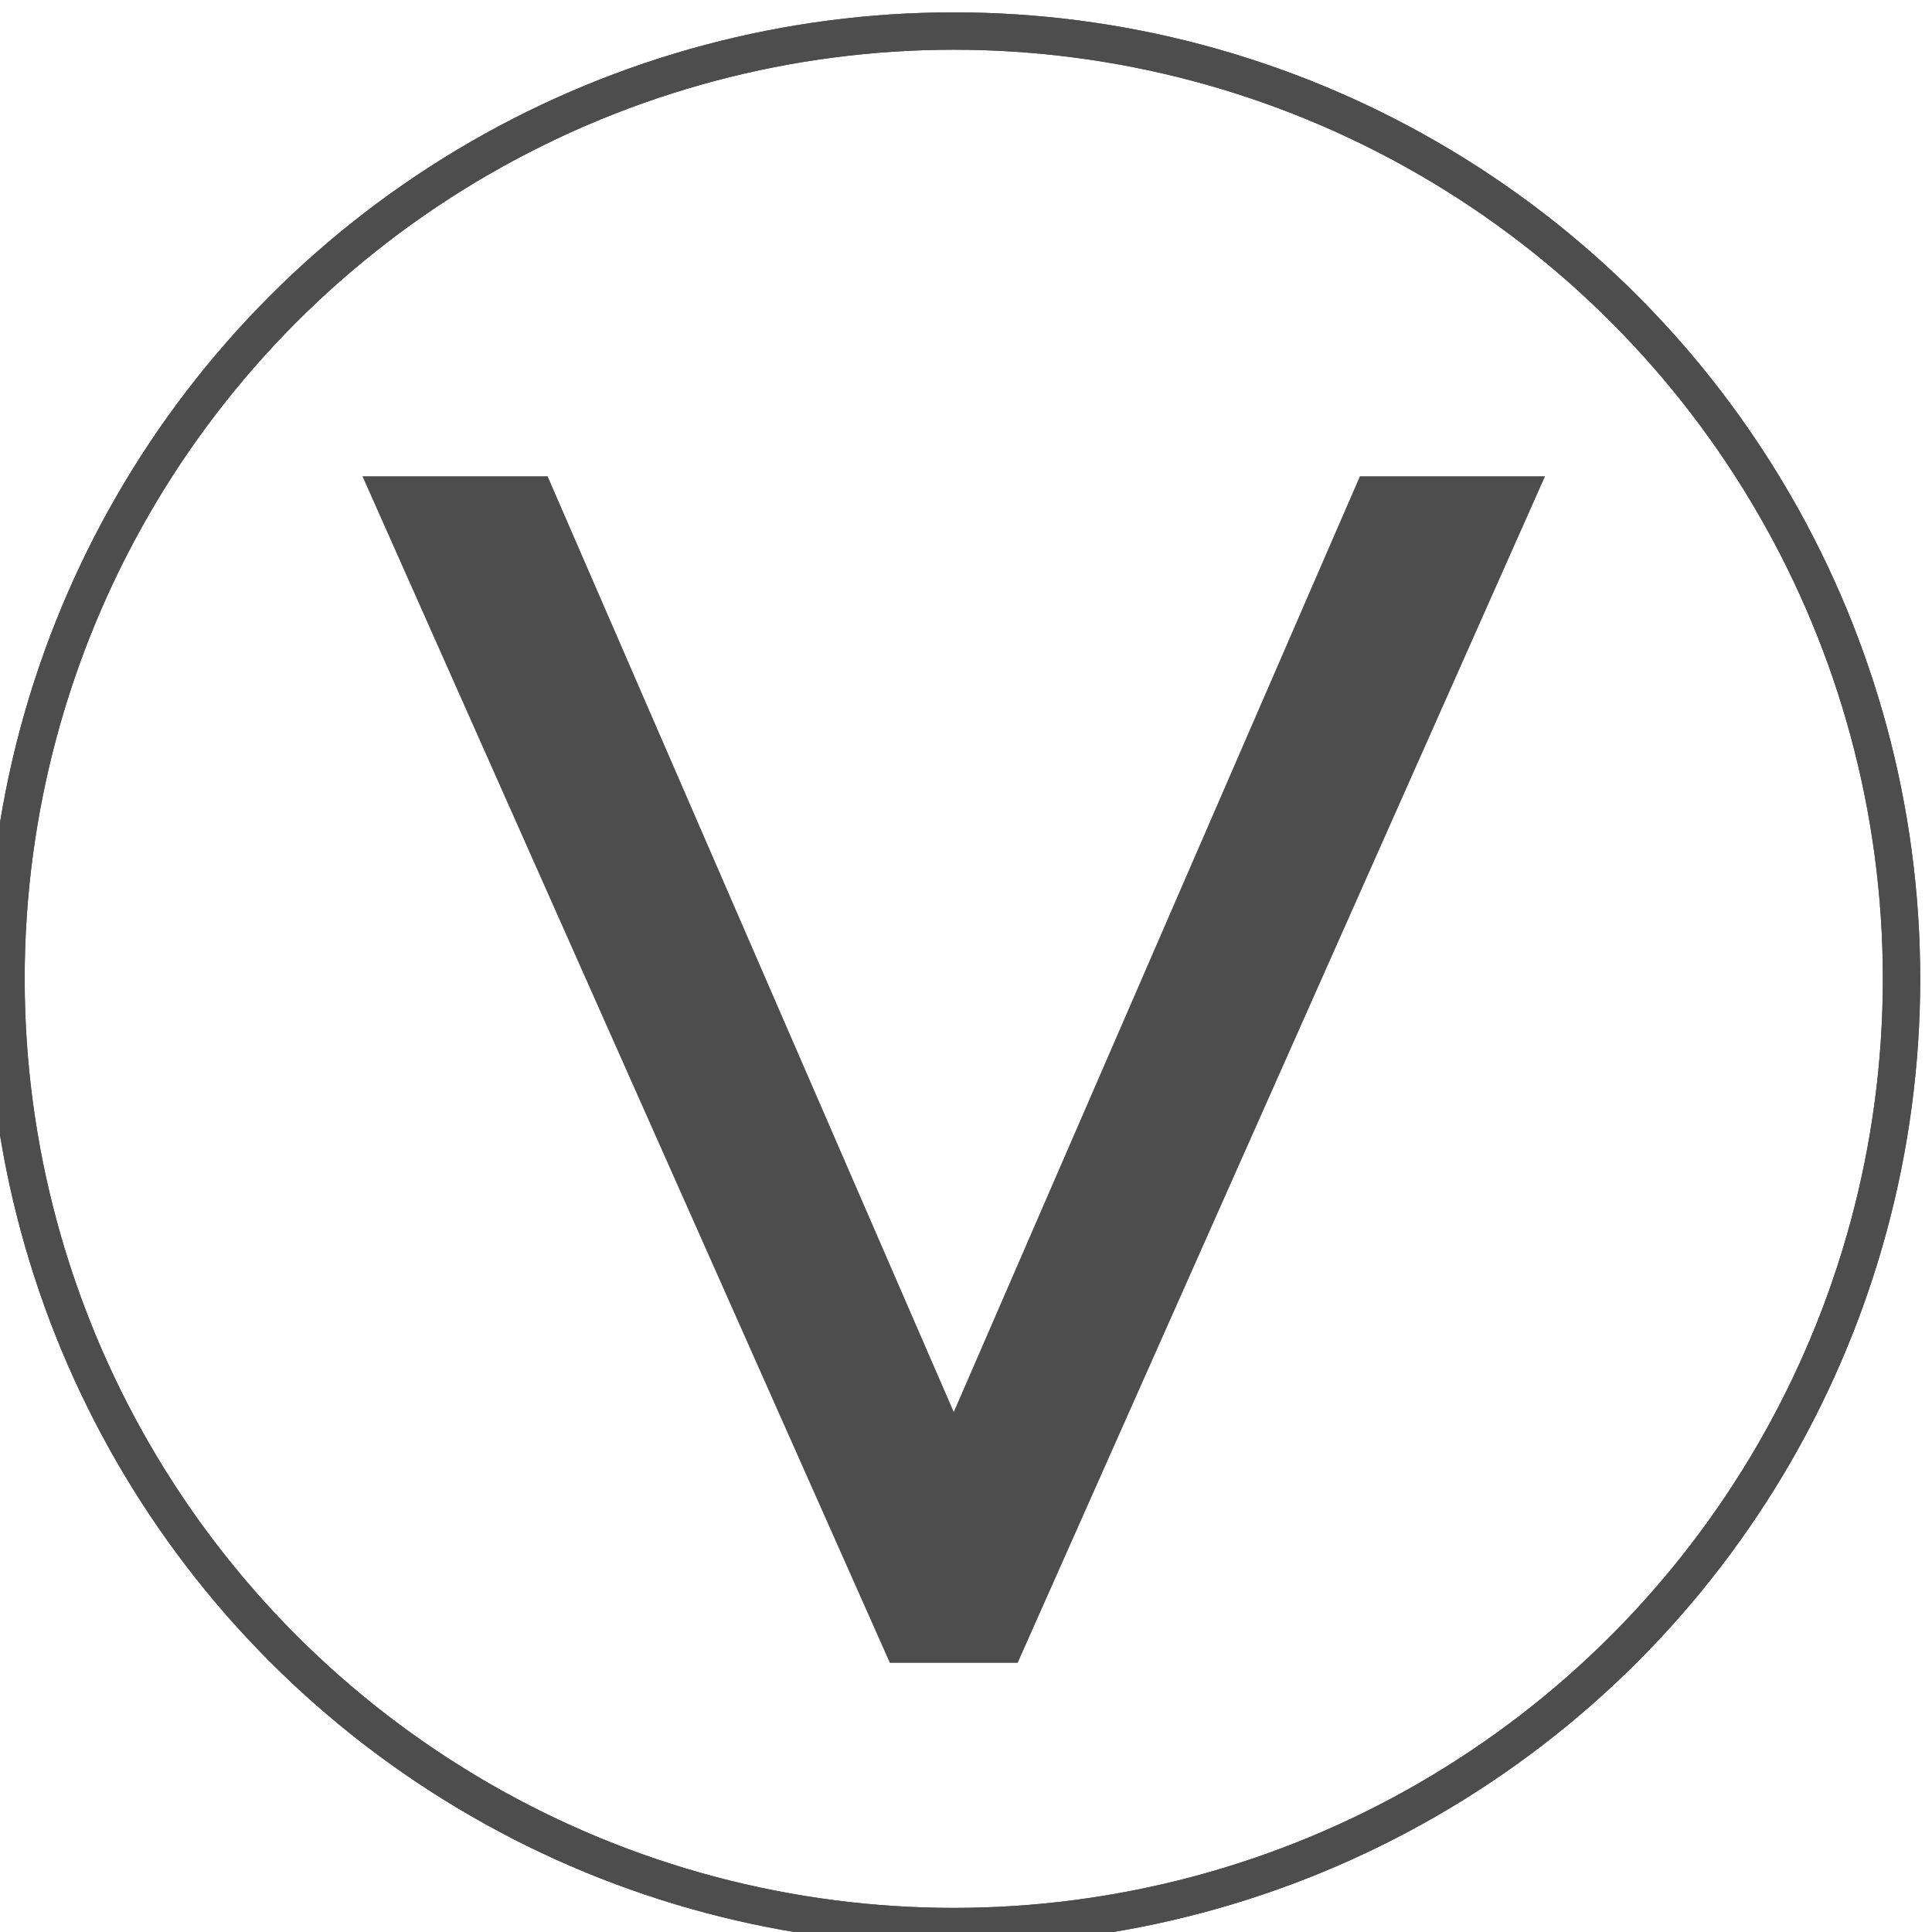 <?xml version="1.0" encoding="UTF-8" standalone="no"?>
<!-- Created with Inkscape (http://www.inkscape.org/) -->

<svg
   width="16.899mm"
   height="16.899mm"
   viewBox="0 0 16.899 16.899"
   version="1.1"
   id="svg1"
   inkscape:version="1.3.2 (091e20e, 2023-11-25)"
   sodipodi:docname="down.svg"
   xml:space="preserve"
   xmlns:inkscape="http://www.inkscape.org/namespaces/inkscape"
   xmlns:sodipodi="http://sodipodi.sourceforge.net/DTD/sodipodi-0.dtd"
   xmlns="http://www.w3.org/2000/svg"
   xmlns:svg="http://www.w3.org/2000/svg"><sodipodi:namedview
     id="namedview1"
     pagecolor="#ffffff"
     bordercolor="#000000"
     borderopacity="0.25"
     inkscape:showpageshadow="2"
     inkscape:pageopacity="0.0"
     inkscape:pagecheckerboard="0"
     inkscape:deskcolor="#d1d1d1"
     inkscape:document-units="mm"
     inkscape:zoom="4.8863133"
     inkscape:cx="15.860628"
     inkscape:cy="40.623674"
     inkscape:window-width="1512"
     inkscape:window-height="860"
     inkscape:window-x="0"
     inkscape:window-y="38"
     inkscape:window-maximized="1"
     inkscape:current-layer="g36"
     showguides="false"><sodipodi:guide
       position="130.844,393.607"
       orientation="1,0"
       id="guide30"
       inkscape:locked="false" /><sodipodi:guide
       position="198.774,401.903"
       orientation="1,0"
       id="guide31"
       inkscape:locked="false" /><sodipodi:guide
       position="181.39,386.843"
       orientation="0,-1"
       id="guide33"
       inkscape:locked="false" /><sodipodi:guide
       position="181.39,400.136"
       orientation="0,-1"
       id="guide35"
       inkscape:locked="false" /><sodipodi:guide
       position="223.018,393.119"
       orientation="1,0"
       id="guide36"
       inkscape:locked="false" /></sodipodi:namedview><defs
     id="defs1" /><g
     inkscape:label="Layer 1"
     inkscape:groupmode="layer"
     id="layer1"
     transform="translate(405.735,-357.637)"><g
       id="g36"
       transform="matrix(1.459,0,0,1.459,-70.845,27.518)"
       inkscape:export-filename="motwang_controller_light.svg"
       inkscape:export-xdpi="96"
       inkscape:export-ydpi="96"><circle
         style="fill:none;fill-opacity:1;stroke:#4d4d4d;stroke-width:0.224;stroke-miterlimit:1.73;stroke-dasharray:none;stroke-opacity:1"
         id="circle45"
         cx="-223.816"
         cy="-232.132"
         r="5.682"
         transform="scale(1,-1)" /><path
         d="m -223.433,236.233 3.162,-7.114 h -1.11 l -2.435,5.61 -2.435,-5.61 h -1.11 l 3.162,7.114 z"
         id="text45"
         style="font-size:12.625px;line-height:1.4;font-family:'IBM Plex Mono';-inkscape-font-specification:'IBM Plex Mono';letter-spacing:-0.071px;fill:#4d4d4d;stroke-width:0.224;stroke-miterlimit:1.73"
         aria-label="&gt;" /><circle
         style="fill:none;fill-opacity:1;stroke:#4d4d4d;stroke-width:0.224;stroke-miterlimit:1.73;stroke-dasharray:none;stroke-opacity:1"
         id="circle1"
         cx="-223.816"
         cy="-232.132"
         r="5.682"
         transform="scale(1,-1)" /></g></g></svg>
